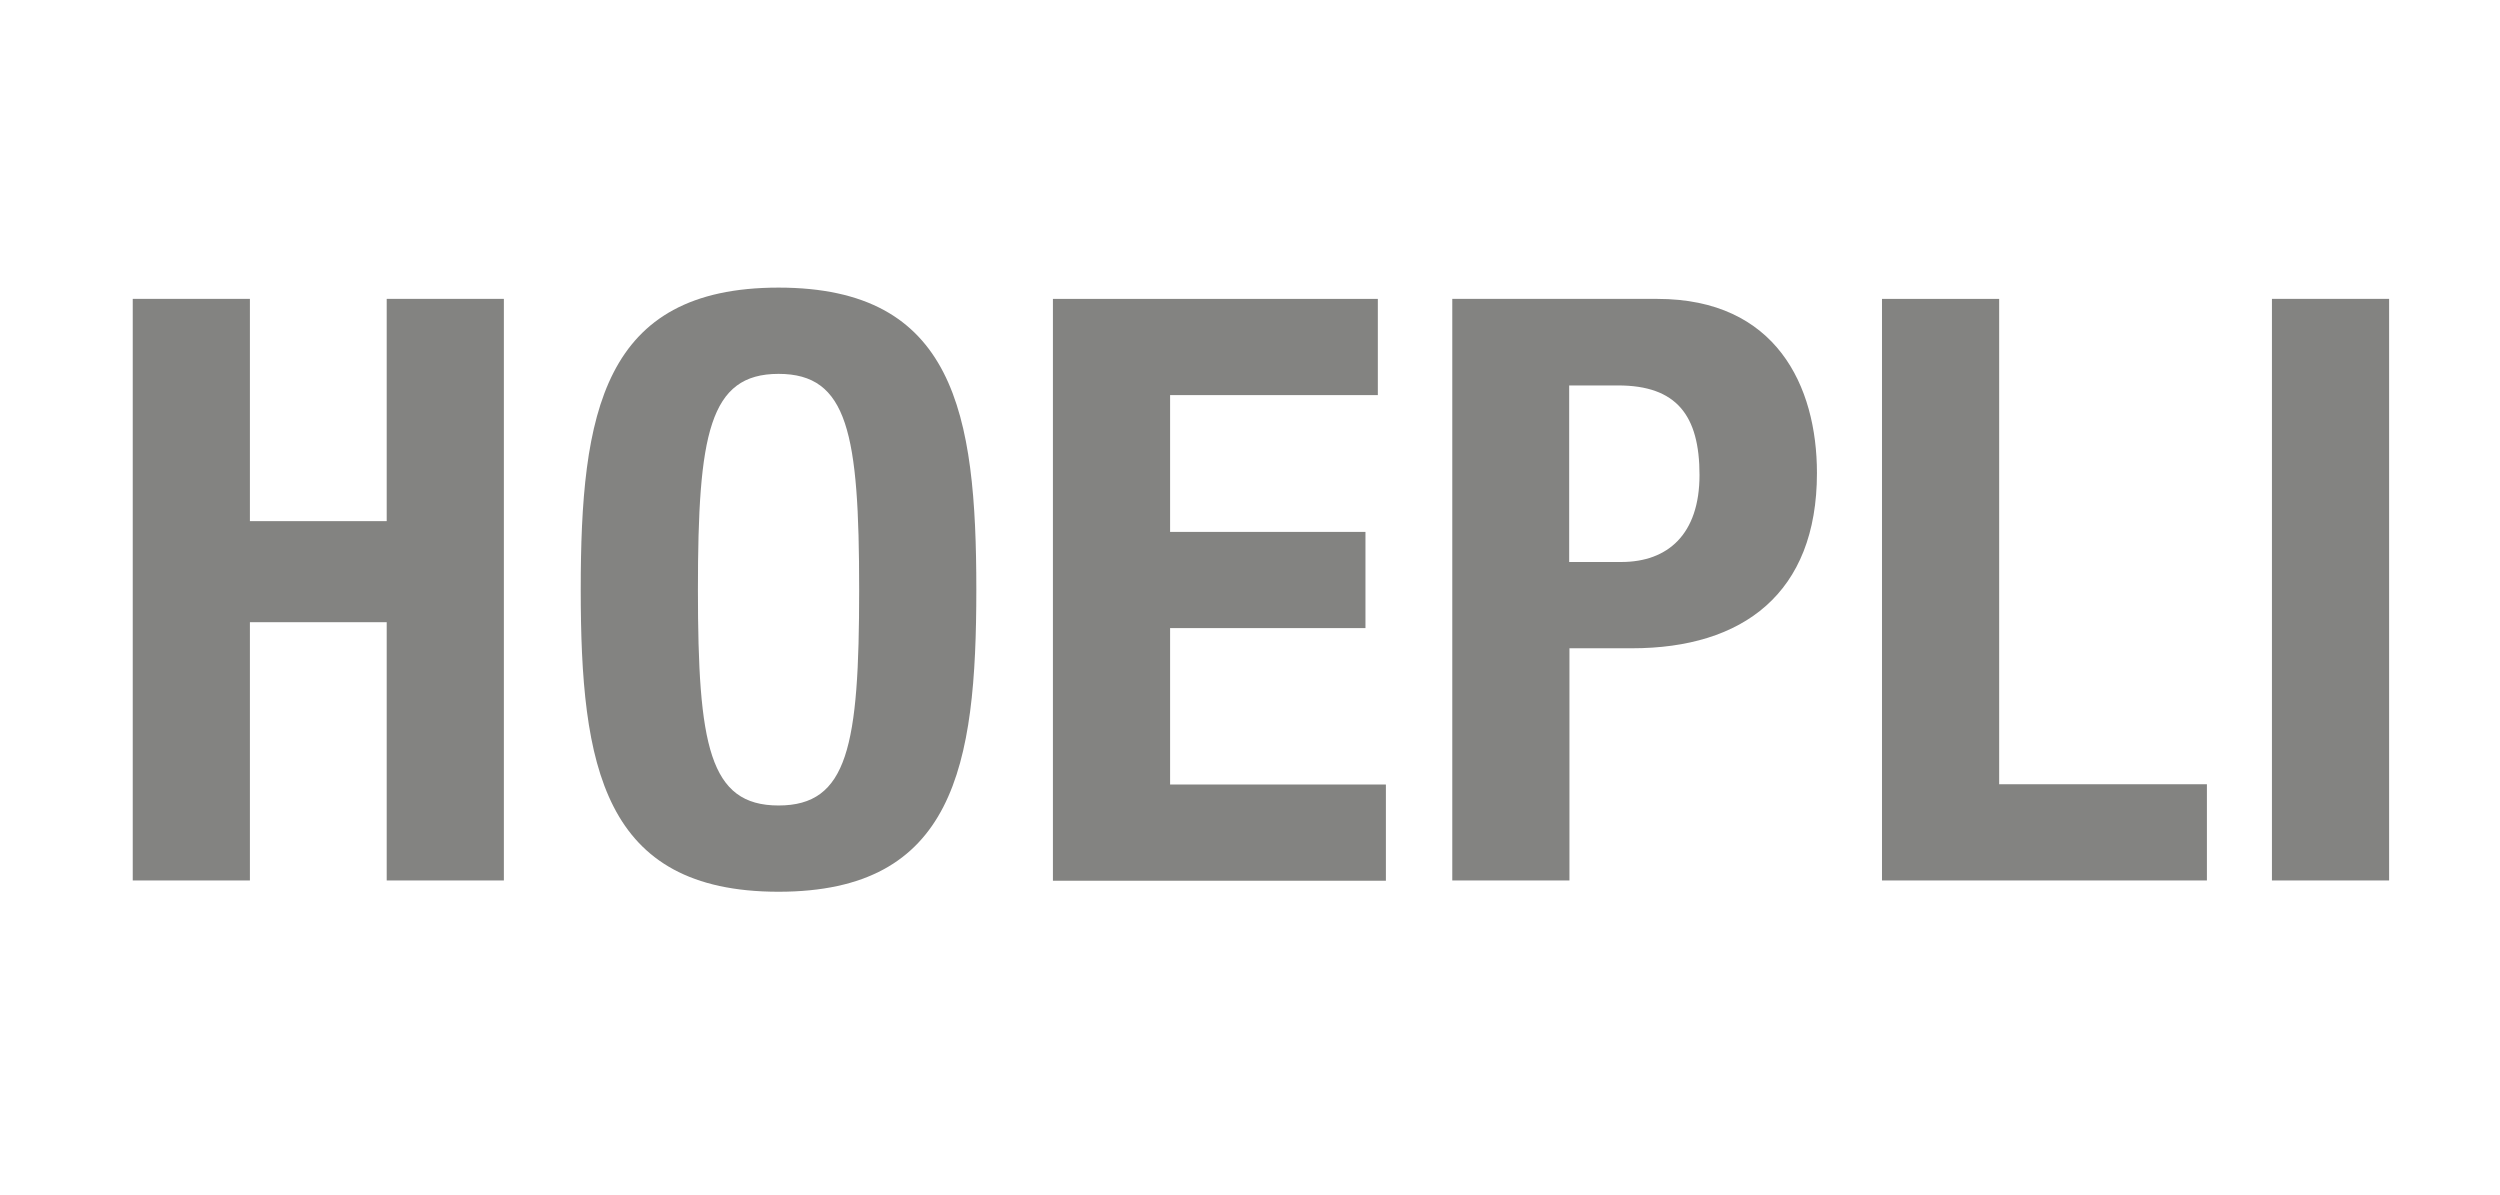 <svg width="113" height="54" viewBox="0 0 113 54" fill="none" xmlns="http://www.w3.org/2000/svg">
<g clip-path="url(#clip0_1193_1022)">
<path d="M6 13.51H11.296V23.556H17.479V13.51H22.775V39.797H17.479V28.123H11.296V39.797H6V13.51Z" fill="#1D1D1B" fill-opacity="0.55"/>
<path d="M35.19 13C43.146 13 44.13 18.673 44.13 26.653C44.13 34.634 43.134 40.307 35.19 40.307C27.245 40.307 26.249 34.634 26.249 26.653C26.249 18.673 27.233 13 35.19 13ZM35.19 36.408C38.324 36.408 38.834 33.723 38.834 26.653C38.834 19.584 38.324 16.899 35.19 16.899C32.056 16.899 31.546 19.62 31.546 26.653C31.546 33.687 32.056 36.408 35.19 36.408Z" fill="#1D1D1B" fill-opacity="0.55"/>
<path d="M62.278 13.51V17.859H52.888V24.042H61.719V28.39H52.888V35.46H62.642V39.809H47.592V13.51H62.278Z" fill="#1D1D1B" fill-opacity="0.55"/>
<path d="M65.631 13.51H74.911C80.28 13.51 82.126 17.446 82.126 21.382C82.126 26.823 78.774 29.302 73.769 29.302H70.939V39.797H65.643V13.51H65.631ZM70.927 25.402H73.283C75.385 25.402 76.818 24.151 76.818 21.467C76.818 18.782 75.786 17.422 73.138 17.422H70.927V25.414V25.402Z" fill="#1D1D1B" fill-opacity="0.55"/>
<path d="M85.066 39.797V13.51H90.362V35.448H99.752V39.797H85.066Z" fill="#1D1D1B" fill-opacity="0.55"/>
<path d="M102.692 39.797V13.51H107.988V39.797H102.692Z" fill="#1D1D1B" fill-opacity="0.55"/>
</g>
<defs>
<clipPath id="clip0_1193_1022">
<rect width="102" height="27.307" fill="white" transform="translate(6 13)"/>
</clipPath>
</defs>
</svg>
